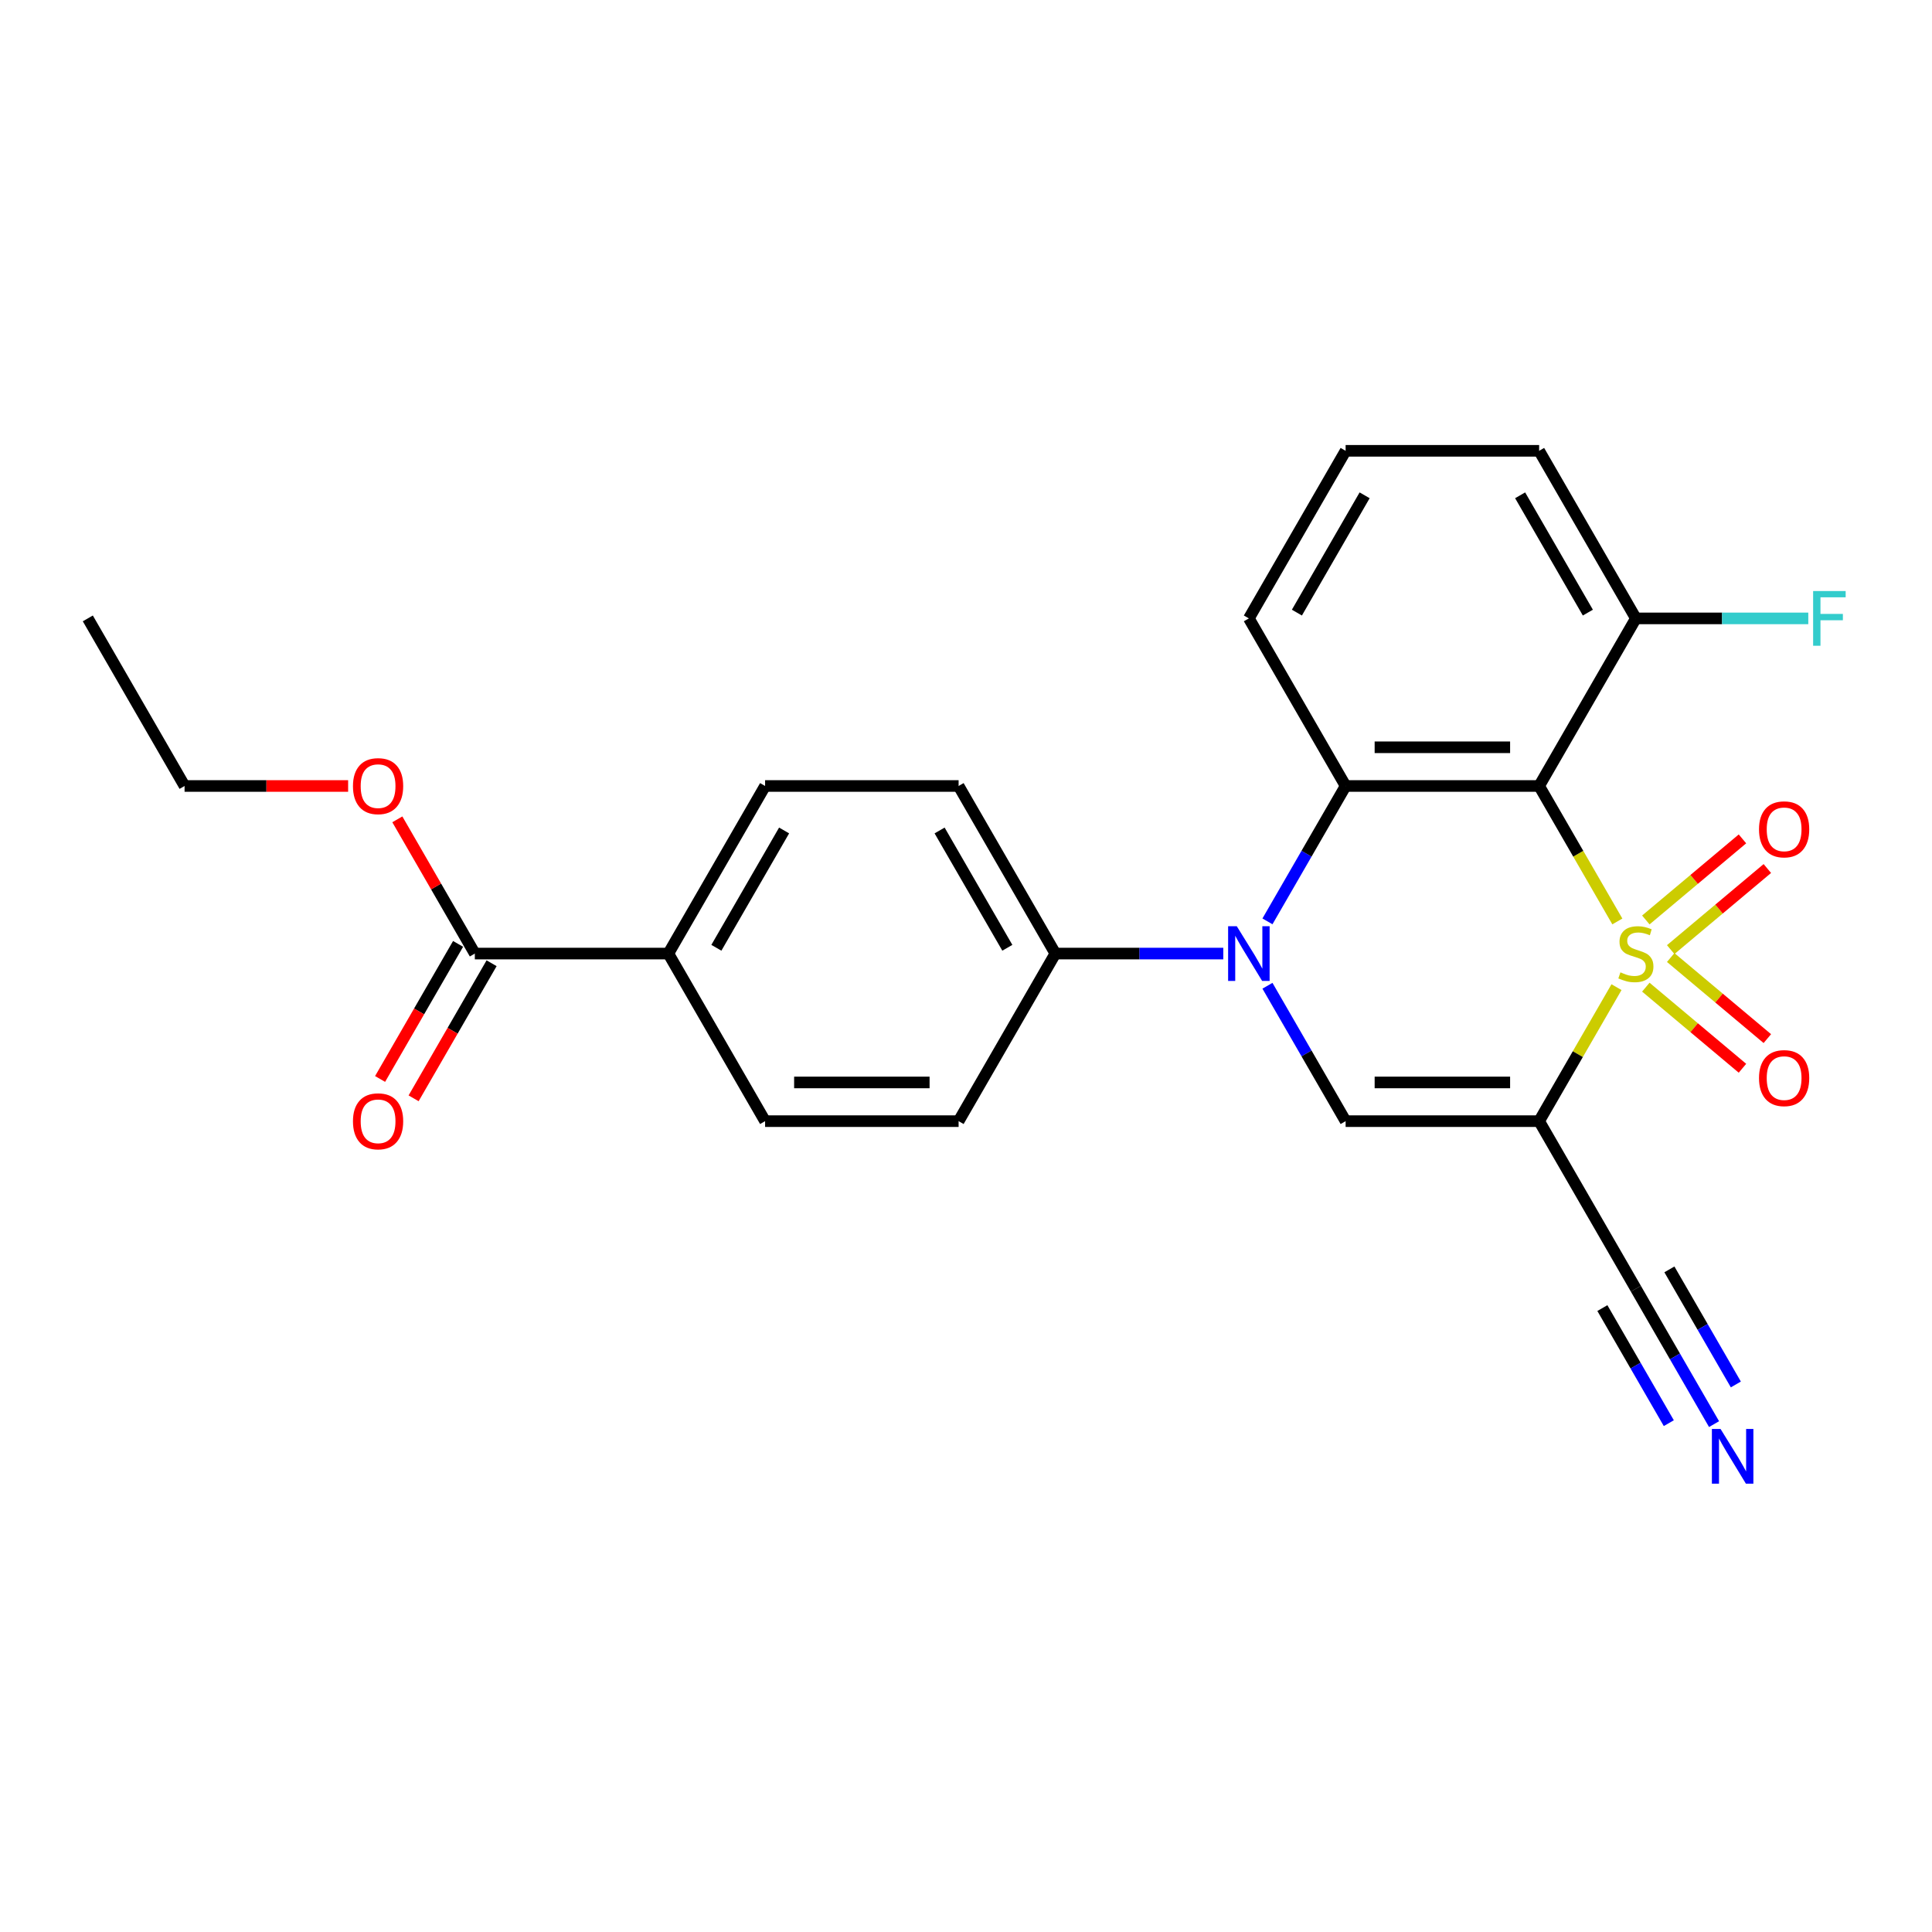 <?xml version='1.0' encoding='iso-8859-1'?>
<svg version='1.1' baseProfile='full'
              xmlns='http://www.w3.org/2000/svg'
                      xmlns:rdkit='http://www.rdkit.org/xml'
                      xmlns:xlink='http://www.w3.org/1999/xlink'
                  xml:space='preserve'
width='1000px' height='1000px' viewBox='0 0 1000 1000'>
<!-- END OF HEADER -->
<rect style='opacity:1.0;fill:#FFFFFF;stroke:none' width='1000' height='1000' x='0' y='0'> </rect>
<path class='bond-0' d='M 836.695,510.948 L 816.674,545.626' style='fill:none;fill-rule:evenodd;stroke:#CCCC00;stroke-width:6px;stroke-linecap:butt;stroke-linejoin:miter;stroke-opacity:1' />
<path class='bond-0' d='M 816.674,545.626 L 796.652,580.305' style='fill:none;fill-rule:evenodd;stroke:#000000;stroke-width:6px;stroke-linecap:butt;stroke-linejoin:miter;stroke-opacity:1' />
<path class='bond-1' d='M 837.134,476.94 L 816.893,441.882' style='fill:none;fill-rule:evenodd;stroke:#CCCC00;stroke-width:6px;stroke-linecap:butt;stroke-linejoin:miter;stroke-opacity:1' />
<path class='bond-1' d='M 816.893,441.882 L 796.652,406.823' style='fill:none;fill-rule:evenodd;stroke:#000000;stroke-width:6px;stroke-linecap:butt;stroke-linejoin:miter;stroke-opacity:1' />
<path class='bond-6' d='M 864.754,491.517 L 889.762,470.532' style='fill:none;fill-rule:evenodd;stroke:#CCCC00;stroke-width:6px;stroke-linecap:butt;stroke-linejoin:miter;stroke-opacity:1' />
<path class='bond-6' d='M 889.762,470.532 L 914.771,449.548' style='fill:none;fill-rule:evenodd;stroke:#FF0000;stroke-width:6px;stroke-linecap:butt;stroke-linejoin:miter;stroke-opacity:1' />
<path class='bond-6' d='M 851.878,476.171 L 876.886,455.187' style='fill:none;fill-rule:evenodd;stroke:#CCCC00;stroke-width:6px;stroke-linecap:butt;stroke-linejoin:miter;stroke-opacity:1' />
<path class='bond-6' d='M 876.886,455.187 L 901.894,434.202' style='fill:none;fill-rule:evenodd;stroke:#FF0000;stroke-width:6px;stroke-linecap:butt;stroke-linejoin:miter;stroke-opacity:1' />
<path class='bond-7' d='M 851.878,510.957 L 876.886,531.941' style='fill:none;fill-rule:evenodd;stroke:#CCCC00;stroke-width:6px;stroke-linecap:butt;stroke-linejoin:miter;stroke-opacity:1' />
<path class='bond-7' d='M 876.886,531.941 L 901.894,552.926' style='fill:none;fill-rule:evenodd;stroke:#FF0000;stroke-width:6px;stroke-linecap:butt;stroke-linejoin:miter;stroke-opacity:1' />
<path class='bond-7' d='M 864.754,495.612 L 889.762,516.596' style='fill:none;fill-rule:evenodd;stroke:#CCCC00;stroke-width:6px;stroke-linecap:butt;stroke-linejoin:miter;stroke-opacity:1' />
<path class='bond-7' d='M 889.762,516.596 L 914.771,537.581' style='fill:none;fill-rule:evenodd;stroke:#FF0000;stroke-width:6px;stroke-linecap:butt;stroke-linejoin:miter;stroke-opacity:1' />
<path class='bond-4' d='M 796.652,580.305 L 696.492,580.305' style='fill:none;fill-rule:evenodd;stroke:#000000;stroke-width:6px;stroke-linecap:butt;stroke-linejoin:miter;stroke-opacity:1' />
<path class='bond-4' d='M 781.628,560.273 L 711.516,560.273' style='fill:none;fill-rule:evenodd;stroke:#000000;stroke-width:6px;stroke-linecap:butt;stroke-linejoin:miter;stroke-opacity:1' />
<path class='bond-5' d='M 796.652,580.305 L 846.732,667.046' style='fill:none;fill-rule:evenodd;stroke:#000000;stroke-width:6px;stroke-linecap:butt;stroke-linejoin:miter;stroke-opacity:1' />
<path class='bond-3' d='M 796.652,406.823 L 696.492,406.823' style='fill:none;fill-rule:evenodd;stroke:#000000;stroke-width:6px;stroke-linecap:butt;stroke-linejoin:miter;stroke-opacity:1' />
<path class='bond-3' d='M 781.628,386.791 L 711.516,386.791' style='fill:none;fill-rule:evenodd;stroke:#000000;stroke-width:6px;stroke-linecap:butt;stroke-linejoin:miter;stroke-opacity:1' />
<path class='bond-11' d='M 796.652,406.823 L 846.732,320.082' style='fill:none;fill-rule:evenodd;stroke:#000000;stroke-width:6px;stroke-linecap:butt;stroke-linejoin:miter;stroke-opacity:1' />
<path class='bond-2' d='M 656.033,476.9 L 676.263,441.862' style='fill:none;fill-rule:evenodd;stroke:#0000FF;stroke-width:6px;stroke-linecap:butt;stroke-linejoin:miter;stroke-opacity:1' />
<path class='bond-2' d='M 676.263,441.862 L 696.492,406.823' style='fill:none;fill-rule:evenodd;stroke:#000000;stroke-width:6px;stroke-linecap:butt;stroke-linejoin:miter;stroke-opacity:1' />
<path class='bond-9' d='M 633.168,493.564 L 589.711,493.564' style='fill:none;fill-rule:evenodd;stroke:#0000FF;stroke-width:6px;stroke-linecap:butt;stroke-linejoin:miter;stroke-opacity:1' />
<path class='bond-9' d='M 589.711,493.564 L 546.253,493.564' style='fill:none;fill-rule:evenodd;stroke:#000000;stroke-width:6px;stroke-linecap:butt;stroke-linejoin:miter;stroke-opacity:1' />
<path class='bond-25' d='M 656.033,510.228 L 676.263,545.266' style='fill:none;fill-rule:evenodd;stroke:#0000FF;stroke-width:6px;stroke-linecap:butt;stroke-linejoin:miter;stroke-opacity:1' />
<path class='bond-25' d='M 676.263,545.266 L 696.492,580.305' style='fill:none;fill-rule:evenodd;stroke:#000000;stroke-width:6px;stroke-linecap:butt;stroke-linejoin:miter;stroke-opacity:1' />
<path class='bond-18' d='M 696.492,406.823 L 646.412,320.082' style='fill:none;fill-rule:evenodd;stroke:#000000;stroke-width:6px;stroke-linecap:butt;stroke-linejoin:miter;stroke-opacity:1' />
<path class='bond-8' d='M 846.732,667.046 L 866.961,702.084' style='fill:none;fill-rule:evenodd;stroke:#000000;stroke-width:6px;stroke-linecap:butt;stroke-linejoin:miter;stroke-opacity:1' />
<path class='bond-8' d='M 866.961,702.084 L 887.191,737.123' style='fill:none;fill-rule:evenodd;stroke:#0000FF;stroke-width:6px;stroke-linecap:butt;stroke-linejoin:miter;stroke-opacity:1' />
<path class='bond-8' d='M 829.384,677.062 L 846.579,706.844' style='fill:none;fill-rule:evenodd;stroke:#000000;stroke-width:6px;stroke-linecap:butt;stroke-linejoin:miter;stroke-opacity:1' />
<path class='bond-8' d='M 846.579,706.844 L 863.774,736.627' style='fill:none;fill-rule:evenodd;stroke:#0000FF;stroke-width:6px;stroke-linecap:butt;stroke-linejoin:miter;stroke-opacity:1' />
<path class='bond-8' d='M 864.08,657.03 L 881.275,686.812' style='fill:none;fill-rule:evenodd;stroke:#000000;stroke-width:6px;stroke-linecap:butt;stroke-linejoin:miter;stroke-opacity:1' />
<path class='bond-8' d='M 881.275,686.812 L 898.47,716.595' style='fill:none;fill-rule:evenodd;stroke:#0000FF;stroke-width:6px;stroke-linecap:butt;stroke-linejoin:miter;stroke-opacity:1' />
<path class='bond-14' d='M 546.253,493.564 L 496.173,580.305' style='fill:none;fill-rule:evenodd;stroke:#000000;stroke-width:6px;stroke-linecap:butt;stroke-linejoin:miter;stroke-opacity:1' />
<path class='bond-15' d='M 546.253,493.564 L 496.173,406.823' style='fill:none;fill-rule:evenodd;stroke:#000000;stroke-width:6px;stroke-linecap:butt;stroke-linejoin:miter;stroke-opacity:1' />
<path class='bond-15' d='M 521.393,490.569 L 486.337,429.85' style='fill:none;fill-rule:evenodd;stroke:#000000;stroke-width:6px;stroke-linecap:butt;stroke-linejoin:miter;stroke-opacity:1' />
<path class='bond-10' d='M 245.774,493.564 L 345.934,493.564' style='fill:none;fill-rule:evenodd;stroke:#000000;stroke-width:6px;stroke-linecap:butt;stroke-linejoin:miter;stroke-opacity:1' />
<path class='bond-13' d='M 237.1,488.556 L 216.917,523.515' style='fill:none;fill-rule:evenodd;stroke:#000000;stroke-width:6px;stroke-linecap:butt;stroke-linejoin:miter;stroke-opacity:1' />
<path class='bond-13' d='M 216.917,523.515 L 196.733,558.473' style='fill:none;fill-rule:evenodd;stroke:#FF0000;stroke-width:6px;stroke-linecap:butt;stroke-linejoin:miter;stroke-opacity:1' />
<path class='bond-13' d='M 254.448,498.572 L 234.265,533.53' style='fill:none;fill-rule:evenodd;stroke:#000000;stroke-width:6px;stroke-linecap:butt;stroke-linejoin:miter;stroke-opacity:1' />
<path class='bond-13' d='M 234.265,533.53 L 214.081,568.489' style='fill:none;fill-rule:evenodd;stroke:#FF0000;stroke-width:6px;stroke-linecap:butt;stroke-linejoin:miter;stroke-opacity:1' />
<path class='bond-20' d='M 245.774,493.564 L 225.718,458.826' style='fill:none;fill-rule:evenodd;stroke:#000000;stroke-width:6px;stroke-linecap:butt;stroke-linejoin:miter;stroke-opacity:1' />
<path class='bond-20' d='M 225.718,458.826 L 205.661,424.087' style='fill:none;fill-rule:evenodd;stroke:#FF0000;stroke-width:6px;stroke-linecap:butt;stroke-linejoin:miter;stroke-opacity:1' />
<path class='bond-19' d='M 846.732,320.082 L 891.35,320.082' style='fill:none;fill-rule:evenodd;stroke:#000000;stroke-width:6px;stroke-linecap:butt;stroke-linejoin:miter;stroke-opacity:1' />
<path class='bond-19' d='M 891.35,320.082 L 935.967,320.082' style='fill:none;fill-rule:evenodd;stroke:#33CCCC;stroke-width:6px;stroke-linecap:butt;stroke-linejoin:miter;stroke-opacity:1' />
<path class='bond-22' d='M 846.732,320.082 L 796.652,233.342' style='fill:none;fill-rule:evenodd;stroke:#000000;stroke-width:6px;stroke-linecap:butt;stroke-linejoin:miter;stroke-opacity:1' />
<path class='bond-22' d='M 821.872,317.087 L 786.816,256.369' style='fill:none;fill-rule:evenodd;stroke:#000000;stroke-width:6px;stroke-linecap:butt;stroke-linejoin:miter;stroke-opacity:1' />
<path class='bond-12' d='M 345.934,493.564 L 396.013,406.823' style='fill:none;fill-rule:evenodd;stroke:#000000;stroke-width:6px;stroke-linecap:butt;stroke-linejoin:miter;stroke-opacity:1' />
<path class='bond-12' d='M 370.794,490.569 L 405.85,429.85' style='fill:none;fill-rule:evenodd;stroke:#000000;stroke-width:6px;stroke-linecap:butt;stroke-linejoin:miter;stroke-opacity:1' />
<path class='bond-27' d='M 345.934,493.564 L 396.013,580.305' style='fill:none;fill-rule:evenodd;stroke:#000000;stroke-width:6px;stroke-linecap:butt;stroke-linejoin:miter;stroke-opacity:1' />
<path class='bond-17' d='M 496.173,580.305 L 396.013,580.305' style='fill:none;fill-rule:evenodd;stroke:#000000;stroke-width:6px;stroke-linecap:butt;stroke-linejoin:miter;stroke-opacity:1' />
<path class='bond-17' d='M 481.149,560.273 L 411.037,560.273' style='fill:none;fill-rule:evenodd;stroke:#000000;stroke-width:6px;stroke-linecap:butt;stroke-linejoin:miter;stroke-opacity:1' />
<path class='bond-16' d='M 496.173,406.823 L 396.013,406.823' style='fill:none;fill-rule:evenodd;stroke:#000000;stroke-width:6px;stroke-linecap:butt;stroke-linejoin:miter;stroke-opacity:1' />
<path class='bond-26' d='M 646.412,320.082 L 696.492,233.342' style='fill:none;fill-rule:evenodd;stroke:#000000;stroke-width:6px;stroke-linecap:butt;stroke-linejoin:miter;stroke-opacity:1' />
<path class='bond-26' d='M 671.273,317.087 L 706.328,256.369' style='fill:none;fill-rule:evenodd;stroke:#000000;stroke-width:6px;stroke-linecap:butt;stroke-linejoin:miter;stroke-opacity:1' />
<path class='bond-23' d='M 180.19,406.823 L 137.862,406.823' style='fill:none;fill-rule:evenodd;stroke:#FF0000;stroke-width:6px;stroke-linecap:butt;stroke-linejoin:miter;stroke-opacity:1' />
<path class='bond-23' d='M 137.862,406.823 L 95.534,406.823' style='fill:none;fill-rule:evenodd;stroke:#000000;stroke-width:6px;stroke-linecap:butt;stroke-linejoin:miter;stroke-opacity:1' />
<path class='bond-21' d='M 696.492,233.342 L 796.652,233.342' style='fill:none;fill-rule:evenodd;stroke:#000000;stroke-width:6px;stroke-linecap:butt;stroke-linejoin:miter;stroke-opacity:1' />
<path class='bond-24' d='M 95.534,406.823 L 45.455,320.082' style='fill:none;fill-rule:evenodd;stroke:#000000;stroke-width:6px;stroke-linecap:butt;stroke-linejoin:miter;stroke-opacity:1' />
<path  class='atom-0' d='M 838.732 503.284
Q 839.052 503.404, 840.372 503.964
Q 841.692 504.524, 843.132 504.884
Q 844.612 505.204, 846.052 505.204
Q 848.732 505.204, 850.292 503.924
Q 851.852 502.604, 851.852 500.324
Q 851.852 498.764, 851.052 497.804
Q 850.292 496.844, 849.092 496.324
Q 847.892 495.804, 845.892 495.204
Q 843.372 494.444, 841.852 493.724
Q 840.372 493.004, 839.292 491.484
Q 838.252 489.964, 838.252 487.404
Q 838.252 483.844, 840.652 481.644
Q 843.092 479.444, 847.892 479.444
Q 851.172 479.444, 854.892 481.004
L 853.972 484.084
Q 850.572 482.684, 848.012 482.684
Q 845.252 482.684, 843.732 483.844
Q 842.212 484.964, 842.252 486.924
Q 842.252 488.444, 843.012 489.364
Q 843.812 490.284, 844.932 490.804
Q 846.092 491.324, 848.012 491.924
Q 850.572 492.724, 852.092 493.524
Q 853.612 494.324, 854.692 495.964
Q 855.812 497.564, 855.812 500.324
Q 855.812 504.244, 853.172 506.364
Q 850.572 508.444, 846.212 508.444
Q 843.692 508.444, 841.772 507.884
Q 839.892 507.364, 837.652 506.444
L 838.732 503.284
' fill='#CCCC00'/>
<path  class='atom-3' d='M 640.152 479.404
L 649.432 494.404
Q 650.352 495.884, 651.832 498.564
Q 653.312 501.244, 653.392 501.404
L 653.392 479.404
L 657.152 479.404
L 657.152 507.724
L 653.272 507.724
L 643.312 491.324
Q 642.152 489.404, 640.912 487.204
Q 639.712 485.004, 639.352 484.324
L 639.352 507.724
L 635.672 507.724
L 635.672 479.404
L 640.152 479.404
' fill='#0000FF'/>
<path  class='atom-7' d='M 910.459 429.263
Q 910.459 422.463, 913.819 418.663
Q 917.179 414.863, 923.459 414.863
Q 929.739 414.863, 933.099 418.663
Q 936.459 422.463, 936.459 429.263
Q 936.459 436.143, 933.059 440.063
Q 929.659 443.943, 923.459 443.943
Q 917.219 443.943, 913.819 440.063
Q 910.459 436.183, 910.459 429.263
M 923.459 440.743
Q 927.779 440.743, 930.099 437.863
Q 932.459 434.943, 932.459 429.263
Q 932.459 423.703, 930.099 420.903
Q 927.779 418.063, 923.459 418.063
Q 919.139 418.063, 916.779 420.863
Q 914.459 423.663, 914.459 429.263
Q 914.459 434.983, 916.779 437.863
Q 919.139 440.743, 923.459 440.743
' fill='#FF0000'/>
<path  class='atom-8' d='M 910.459 558.025
Q 910.459 551.225, 913.819 547.425
Q 917.179 543.625, 923.459 543.625
Q 929.739 543.625, 933.099 547.425
Q 936.459 551.225, 936.459 558.025
Q 936.459 564.905, 933.059 568.825
Q 929.659 572.705, 923.459 572.705
Q 917.219 572.705, 913.819 568.825
Q 910.459 564.945, 910.459 558.025
M 923.459 569.505
Q 927.779 569.505, 930.099 566.625
Q 932.459 563.705, 932.459 558.025
Q 932.459 552.465, 930.099 549.665
Q 927.779 546.825, 923.459 546.825
Q 919.139 546.825, 916.779 549.625
Q 914.459 552.425, 914.459 558.025
Q 914.459 563.745, 916.779 566.625
Q 919.139 569.505, 923.459 569.505
' fill='#FF0000'/>
<path  class='atom-9' d='M 890.552 739.627
L 899.832 754.627
Q 900.752 756.107, 902.232 758.787
Q 903.712 761.467, 903.792 761.627
L 903.792 739.627
L 907.552 739.627
L 907.552 767.947
L 903.672 767.947
L 893.712 751.547
Q 892.552 749.627, 891.312 747.427
Q 890.112 745.227, 889.752 744.547
L 889.752 767.947
L 886.072 767.947
L 886.072 739.627
L 890.552 739.627
' fill='#0000FF'/>
<path  class='atom-14' d='M 182.694 580.385
Q 182.694 573.585, 186.054 569.785
Q 189.414 565.985, 195.694 565.985
Q 201.974 565.985, 205.334 569.785
Q 208.694 573.585, 208.694 580.385
Q 208.694 587.265, 205.294 591.185
Q 201.894 595.065, 195.694 595.065
Q 189.454 595.065, 186.054 591.185
Q 182.694 587.305, 182.694 580.385
M 195.694 591.865
Q 200.014 591.865, 202.334 588.985
Q 204.694 586.065, 204.694 580.385
Q 204.694 574.825, 202.334 572.025
Q 200.014 569.185, 195.694 569.185
Q 191.374 569.185, 189.014 571.985
Q 186.694 574.785, 186.694 580.385
Q 186.694 586.105, 189.014 588.985
Q 191.374 591.865, 195.694 591.865
' fill='#FF0000'/>
<path  class='atom-20' d='M 938.471 305.922
L 955.311 305.922
L 955.311 309.162
L 942.271 309.162
L 942.271 317.762
L 953.871 317.762
L 953.871 321.042
L 942.271 321.042
L 942.271 334.242
L 938.471 334.242
L 938.471 305.922
' fill='#33CCCC'/>
<path  class='atom-21' d='M 182.694 406.903
Q 182.694 400.103, 186.054 396.303
Q 189.414 392.503, 195.694 392.503
Q 201.974 392.503, 205.334 396.303
Q 208.694 400.103, 208.694 406.903
Q 208.694 413.783, 205.294 417.703
Q 201.894 421.583, 195.694 421.583
Q 189.454 421.583, 186.054 417.703
Q 182.694 413.823, 182.694 406.903
M 195.694 418.383
Q 200.014 418.383, 202.334 415.503
Q 204.694 412.583, 204.694 406.903
Q 204.694 401.343, 202.334 398.543
Q 200.014 395.703, 195.694 395.703
Q 191.374 395.703, 189.014 398.503
Q 186.694 401.303, 186.694 406.903
Q 186.694 412.623, 189.014 415.503
Q 191.374 418.383, 195.694 418.383
' fill='#FF0000'/>
</svg>
